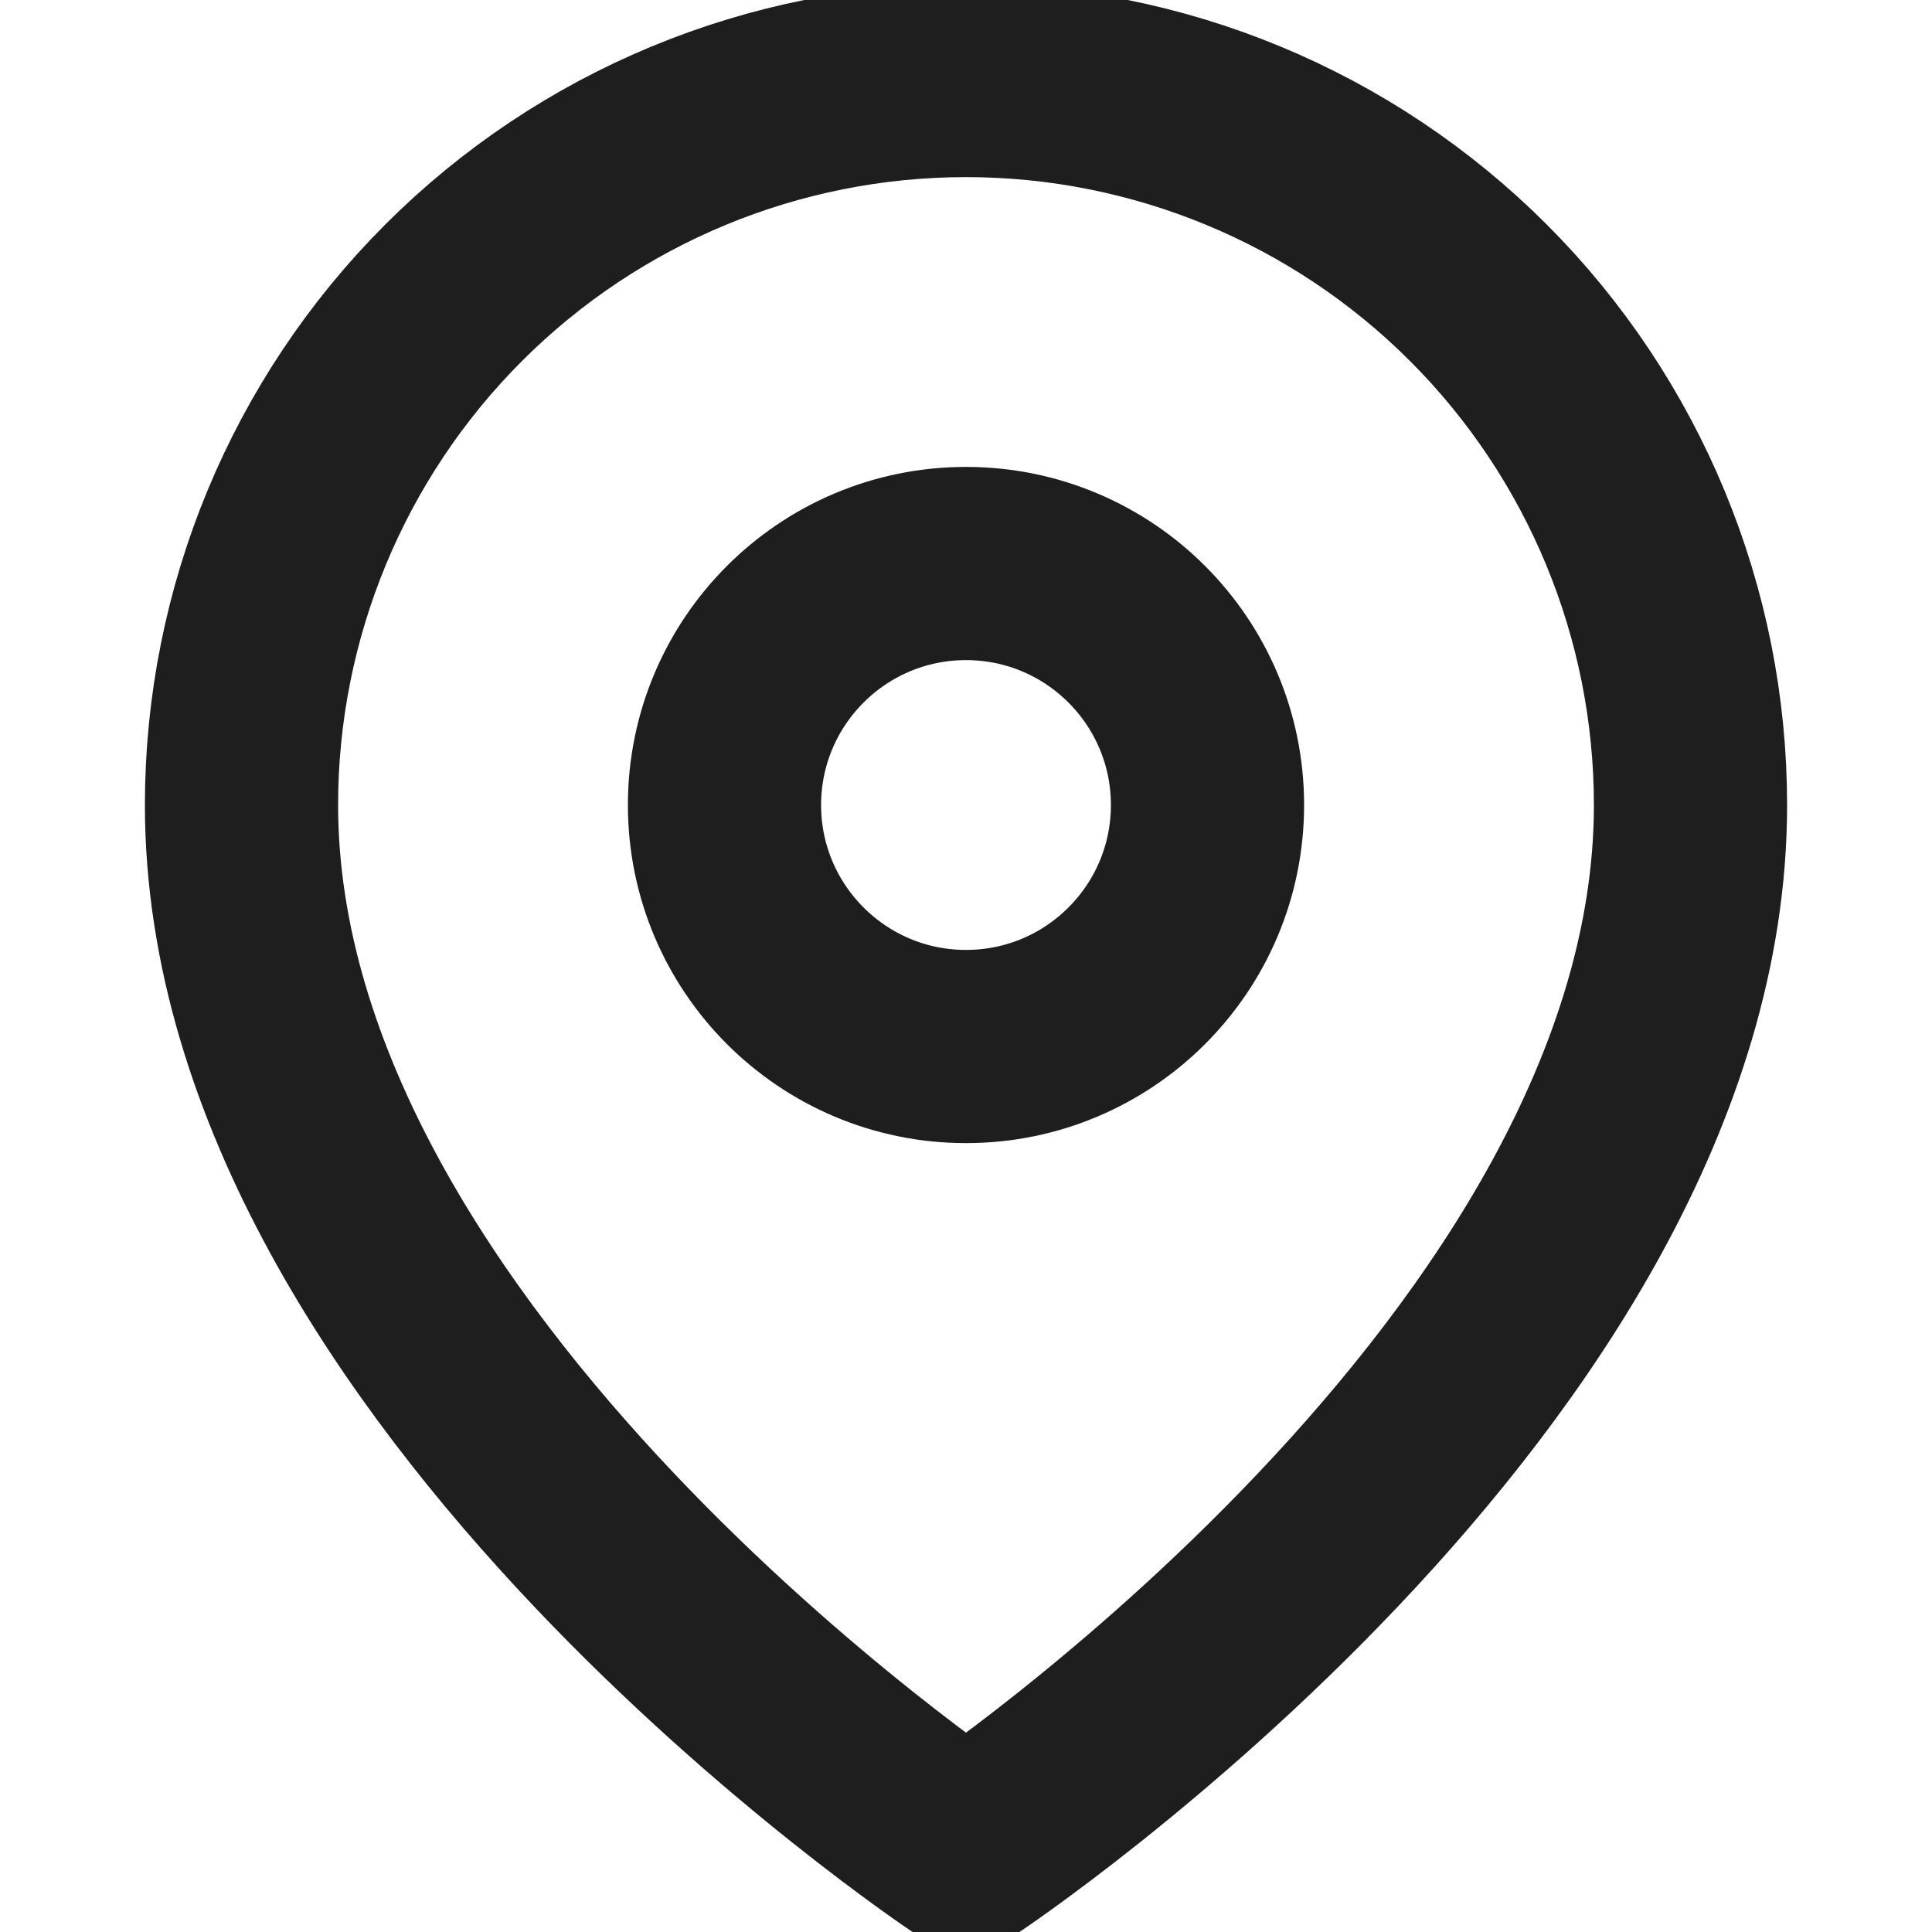<svg width="40" height="40" viewBox="0 0 40 40" fill="none" xmlns="http://www.w3.org/2000/svg">
<g clip-path="url(#clip0_3882_2208)">
<path d="M35 16.667C35 28.334 20 38.334 20 38.334C20 38.334 5 28.334 5 16.667C5 12.689 6.58 8.873 9.393 6.06C12.206 3.247 16.022 1.667 20 1.667C23.978 1.667 27.794 3.247 30.607 6.06C33.42 8.873 35 12.689 35 16.667Z" stroke="#1E1E1E" stroke-width="4" stroke-linecap="round" stroke-linejoin="round"/>
<path d="M20 21.667C22.761 21.667 25 19.428 25 16.667C25 13.906 22.761 11.667 20 11.667C17.239 11.667 15 13.906 15 16.667C15 19.428 17.239 21.667 20 21.667Z" stroke="#1E1E1E" stroke-width="4" stroke-linecap="round" stroke-linejoin="round"/>
</g>
<defs>
<clipPath id="clip0_3882_2208">
<rect width="40" height="40" fill="white"/>
</clipPath>
</defs>
</svg>
